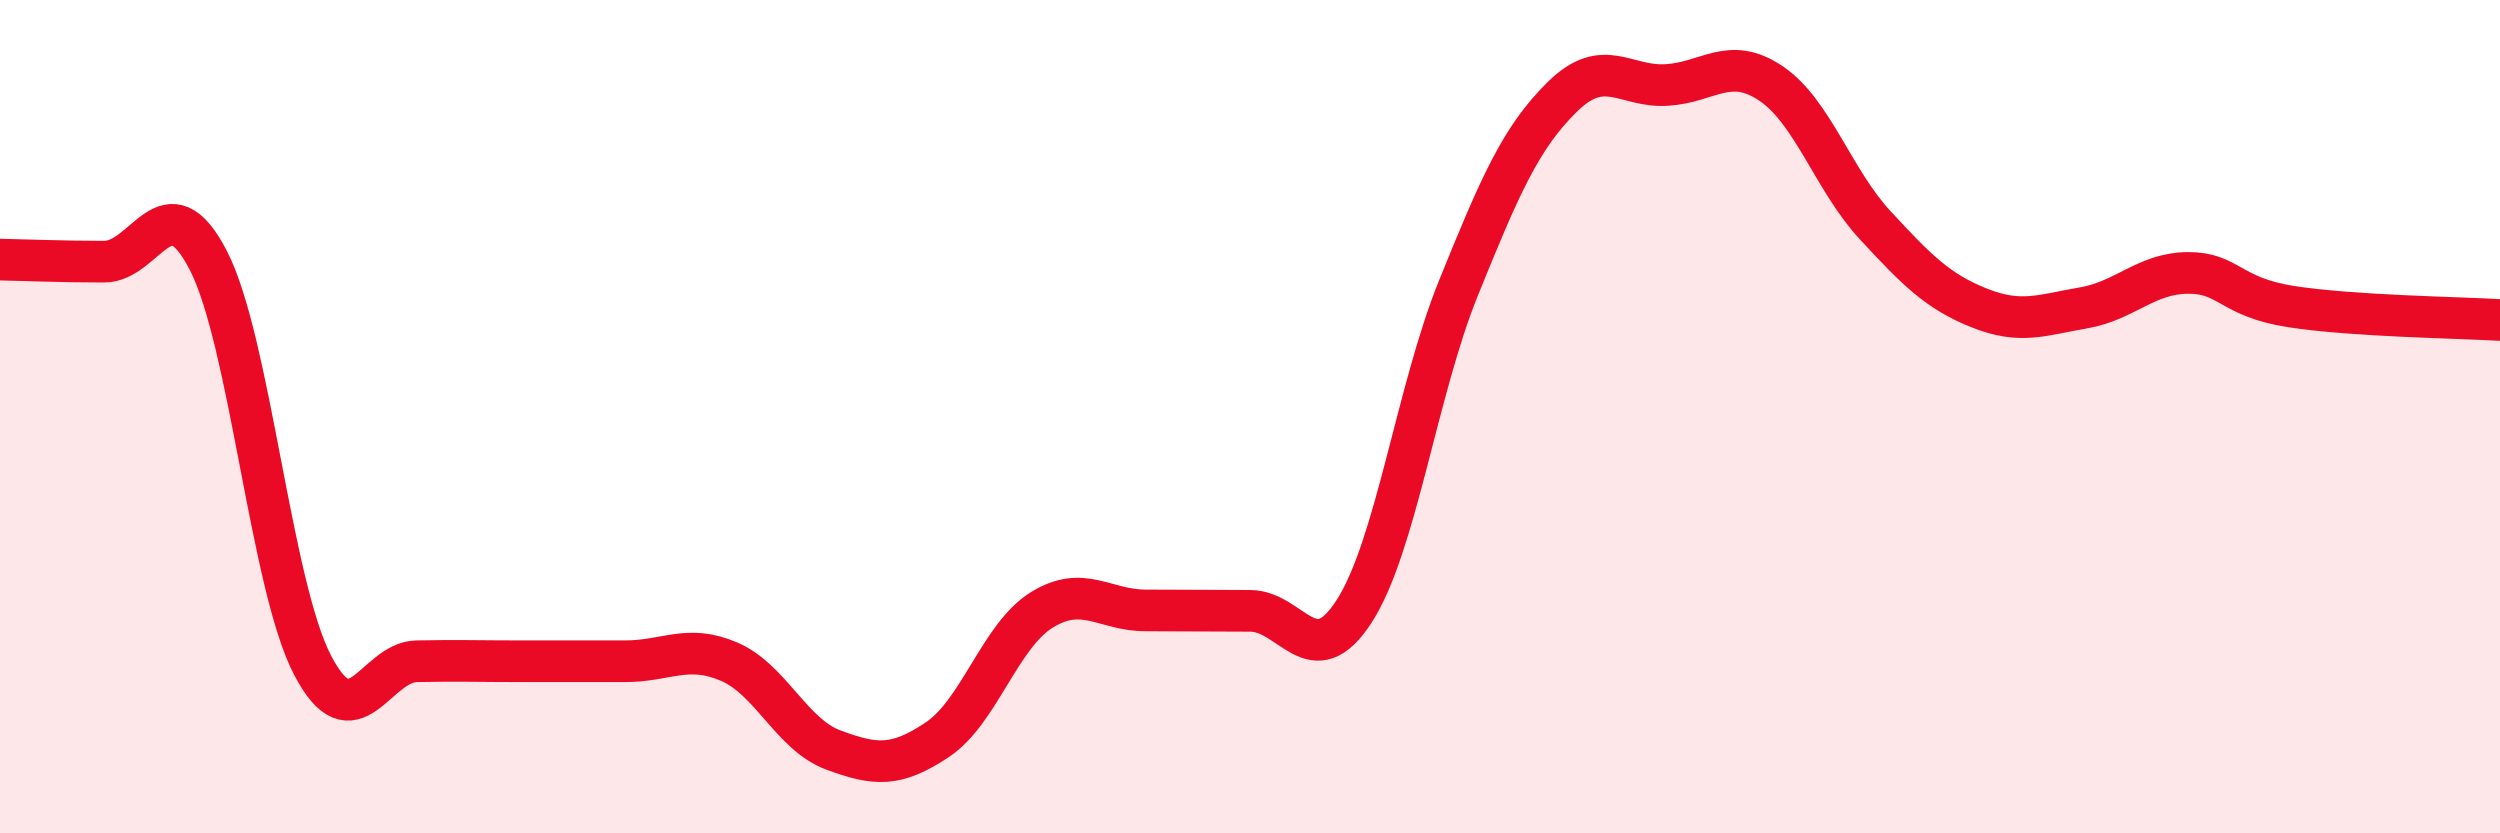 
    <svg width="60" height="20" viewBox="0 0 60 20" xmlns="http://www.w3.org/2000/svg">
      <path
        d="M 0,6.23 C 0.5,6.24 1.5,6.28 2.5,6.28 C 3.5,6.28 4,4.31 5,6.25 C 6,8.19 6.5,14.04 7.5,15.96 C 8.5,17.88 9,15.89 10,15.87 C 11,15.85 11.5,15.87 12.5,15.87 C 13.5,15.87 14,15.87 15,15.87 C 16,15.87 16.5,15.45 17.5,15.88 C 18.5,16.31 19,17.63 20,18 C 21,18.37 21.5,18.42 22.5,17.75 C 23.5,17.08 24,15.26 25,14.64 C 26,14.02 26.5,14.65 27.5,14.65 C 28.5,14.65 29,14.66 30,14.66 C 31,14.66 31.5,16.22 32.5,14.67 C 33.5,13.12 34,9.39 35,6.92 C 36,4.45 36.5,3.3 37.5,2.32 C 38.5,1.34 39,2.1 40,2.04 C 41,1.98 41.5,1.33 42.5,2 C 43.5,2.67 44,4.32 45,5.4 C 46,6.48 46.5,6.99 47.5,7.39 C 48.5,7.79 49,7.56 50,7.39 C 51,7.22 51.5,6.56 52.5,6.55 C 53.5,6.54 53.5,7.13 55,7.36 C 56.5,7.59 59,7.62 60,7.68L60 20L0 20Z"
        fill="#EB0A25"
        opacity="0.1"
        stroke-linecap="round"
        stroke-linejoin="round"
      />
      <path
        d="M 0,6.23 C 0.5,6.24 1.5,6.28 2.5,6.28 C 3.5,6.28 4,4.31 5,6.25 C 6,8.19 6.5,14.04 7.5,15.96 C 8.5,17.88 9,15.89 10,15.87 C 11,15.85 11.5,15.87 12.5,15.87 C 13.5,15.87 14,15.87 15,15.87 C 16,15.87 16.5,15.45 17.5,15.88 C 18.5,16.31 19,17.63 20,18 C 21,18.37 21.5,18.42 22.5,17.75 C 23.5,17.08 24,15.26 25,14.64 C 26,14.02 26.5,14.65 27.5,14.65 C 28.5,14.65 29,14.66 30,14.66 C 31,14.66 31.5,16.22 32.5,14.67 C 33.5,13.12 34,9.39 35,6.92 C 36,4.45 36.5,3.3 37.5,2.32 C 38.5,1.34 39,2.1 40,2.04 C 41,1.98 41.5,1.33 42.5,2 C 43.5,2.67 44,4.32 45,5.4 C 46,6.48 46.5,6.99 47.5,7.39 C 48.5,7.79 49,7.56 50,7.39 C 51,7.22 51.5,6.56 52.5,6.55 C 53.5,6.54 53.5,7.13 55,7.36 C 56.5,7.59 59,7.62 60,7.68"
        stroke="#EB0A25"
        stroke-width="1"
        fill="none"
        stroke-linecap="round"
        stroke-linejoin="round"
      />
    </svg>
  